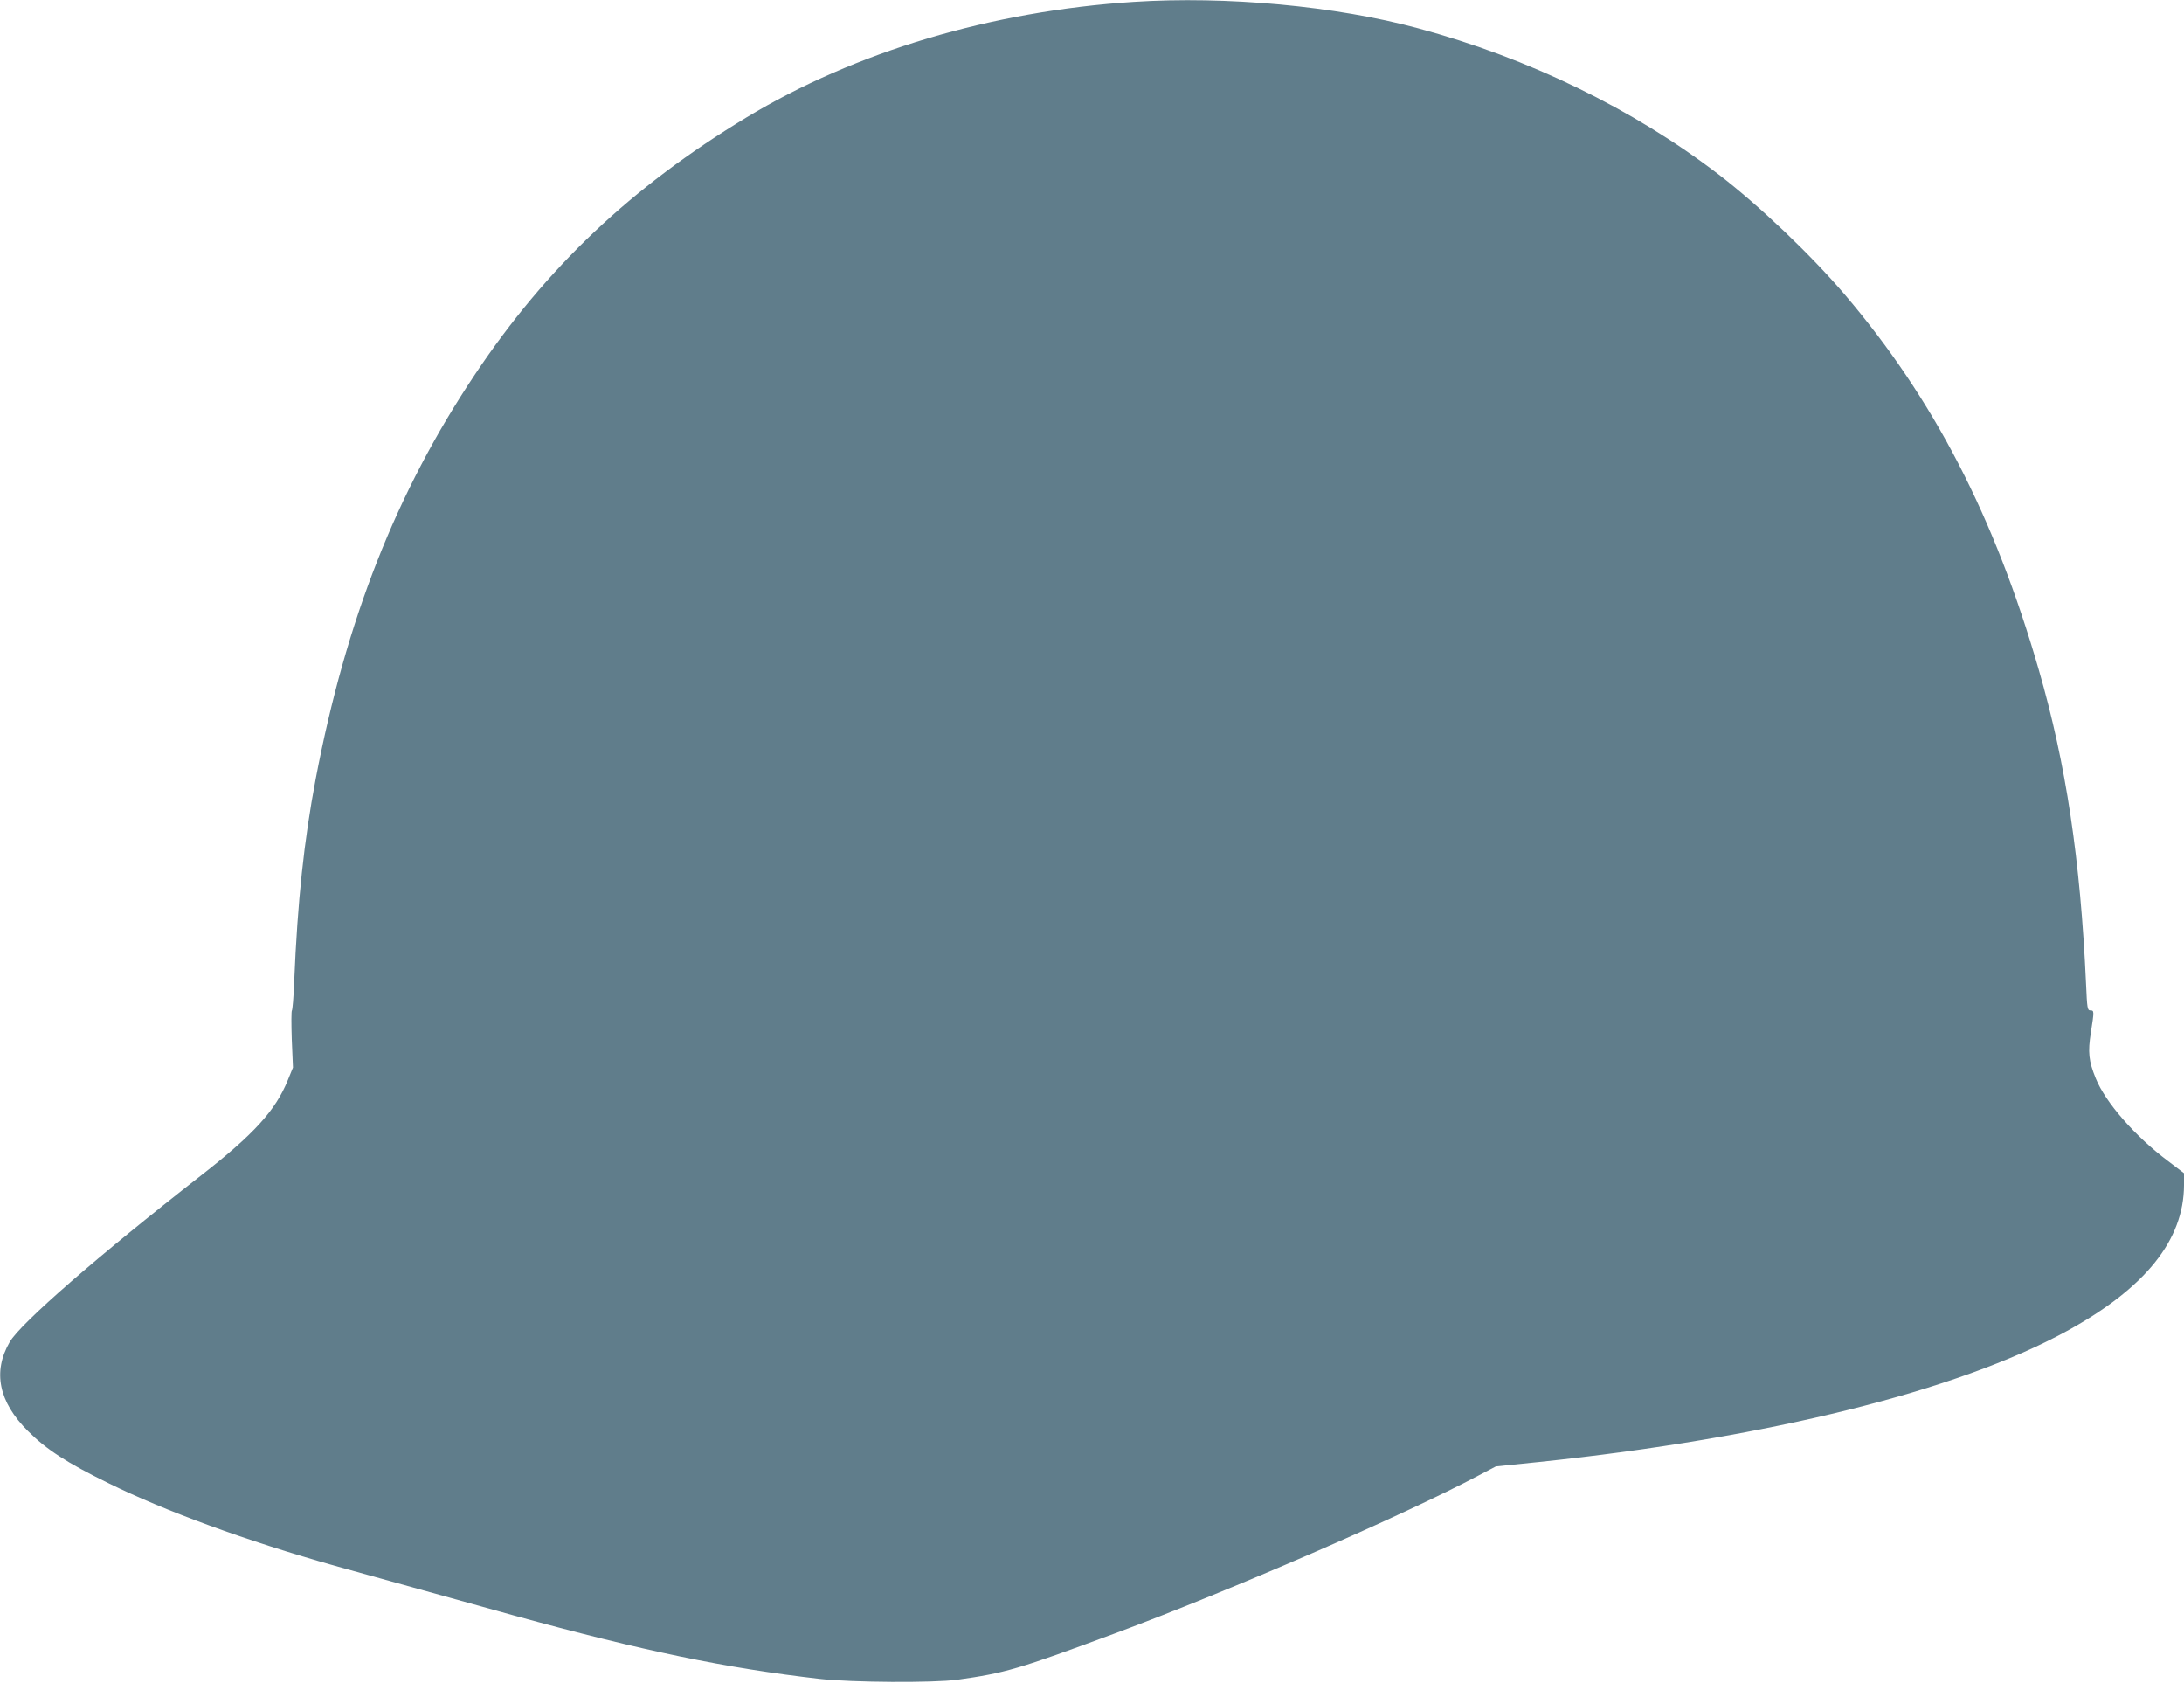 <?xml version="1.0" standalone="no"?>
<!DOCTYPE svg PUBLIC "-//W3C//DTD SVG 20010904//EN"
 "http://www.w3.org/TR/2001/REC-SVG-20010904/DTD/svg10.dtd">
<svg version="1.0" xmlns="http://www.w3.org/2000/svg"
 width="1280pt" height="986pt" viewBox="0 0 1280 986"
 preserveAspectRatio="xMidYMid meet">
<g transform="translate(0,986) scale(0.1,-0.1)"
fill="#607d8b" stroke="none">
<path d="M6645 9849 c-835 -54 -1633 -292 -2270 -677 -676 -409 -1172 -878
-1592 -1507 -461 -690 -755 -1437 -933 -2370 -68 -359 -106 -711 -126 -1190
-3 -88 -10 -162 -13 -165 -4 -3 -4 -79 -1 -170 l7 -165 -29 -71 c-73 -181
-199 -319 -513 -564 -599 -467 -1055 -864 -1118 -973 -101 -174 -65 -351 107
-522 107 -107 228 -186 471 -305 335 -165 808 -338 1330 -485 157 -44 774
-215 1045 -290 761 -209 1245 -309 1795 -372 189 -21 663 -24 805 -5 280 39
362 63 920 270 680 252 1691 691 2136 927 l101 53 254 26 c1339 140 2452 416
3094 768 458 251 684 532 685 854 l0 70 -92 70 c-193 144 -368 344 -425 485
-42 103 -47 154 -29 268 20 128 20 131 -3 131 -17 0 -19 13 -25 153 -33 730
-117 1289 -277 1842 -259 897 -615 1586 -1138 2200 -199 233 -501 521 -740
704 -502 384 -1113 681 -1759 855 -483 131 -1127 190 -1667 155z"/>
</g>
</svg>
